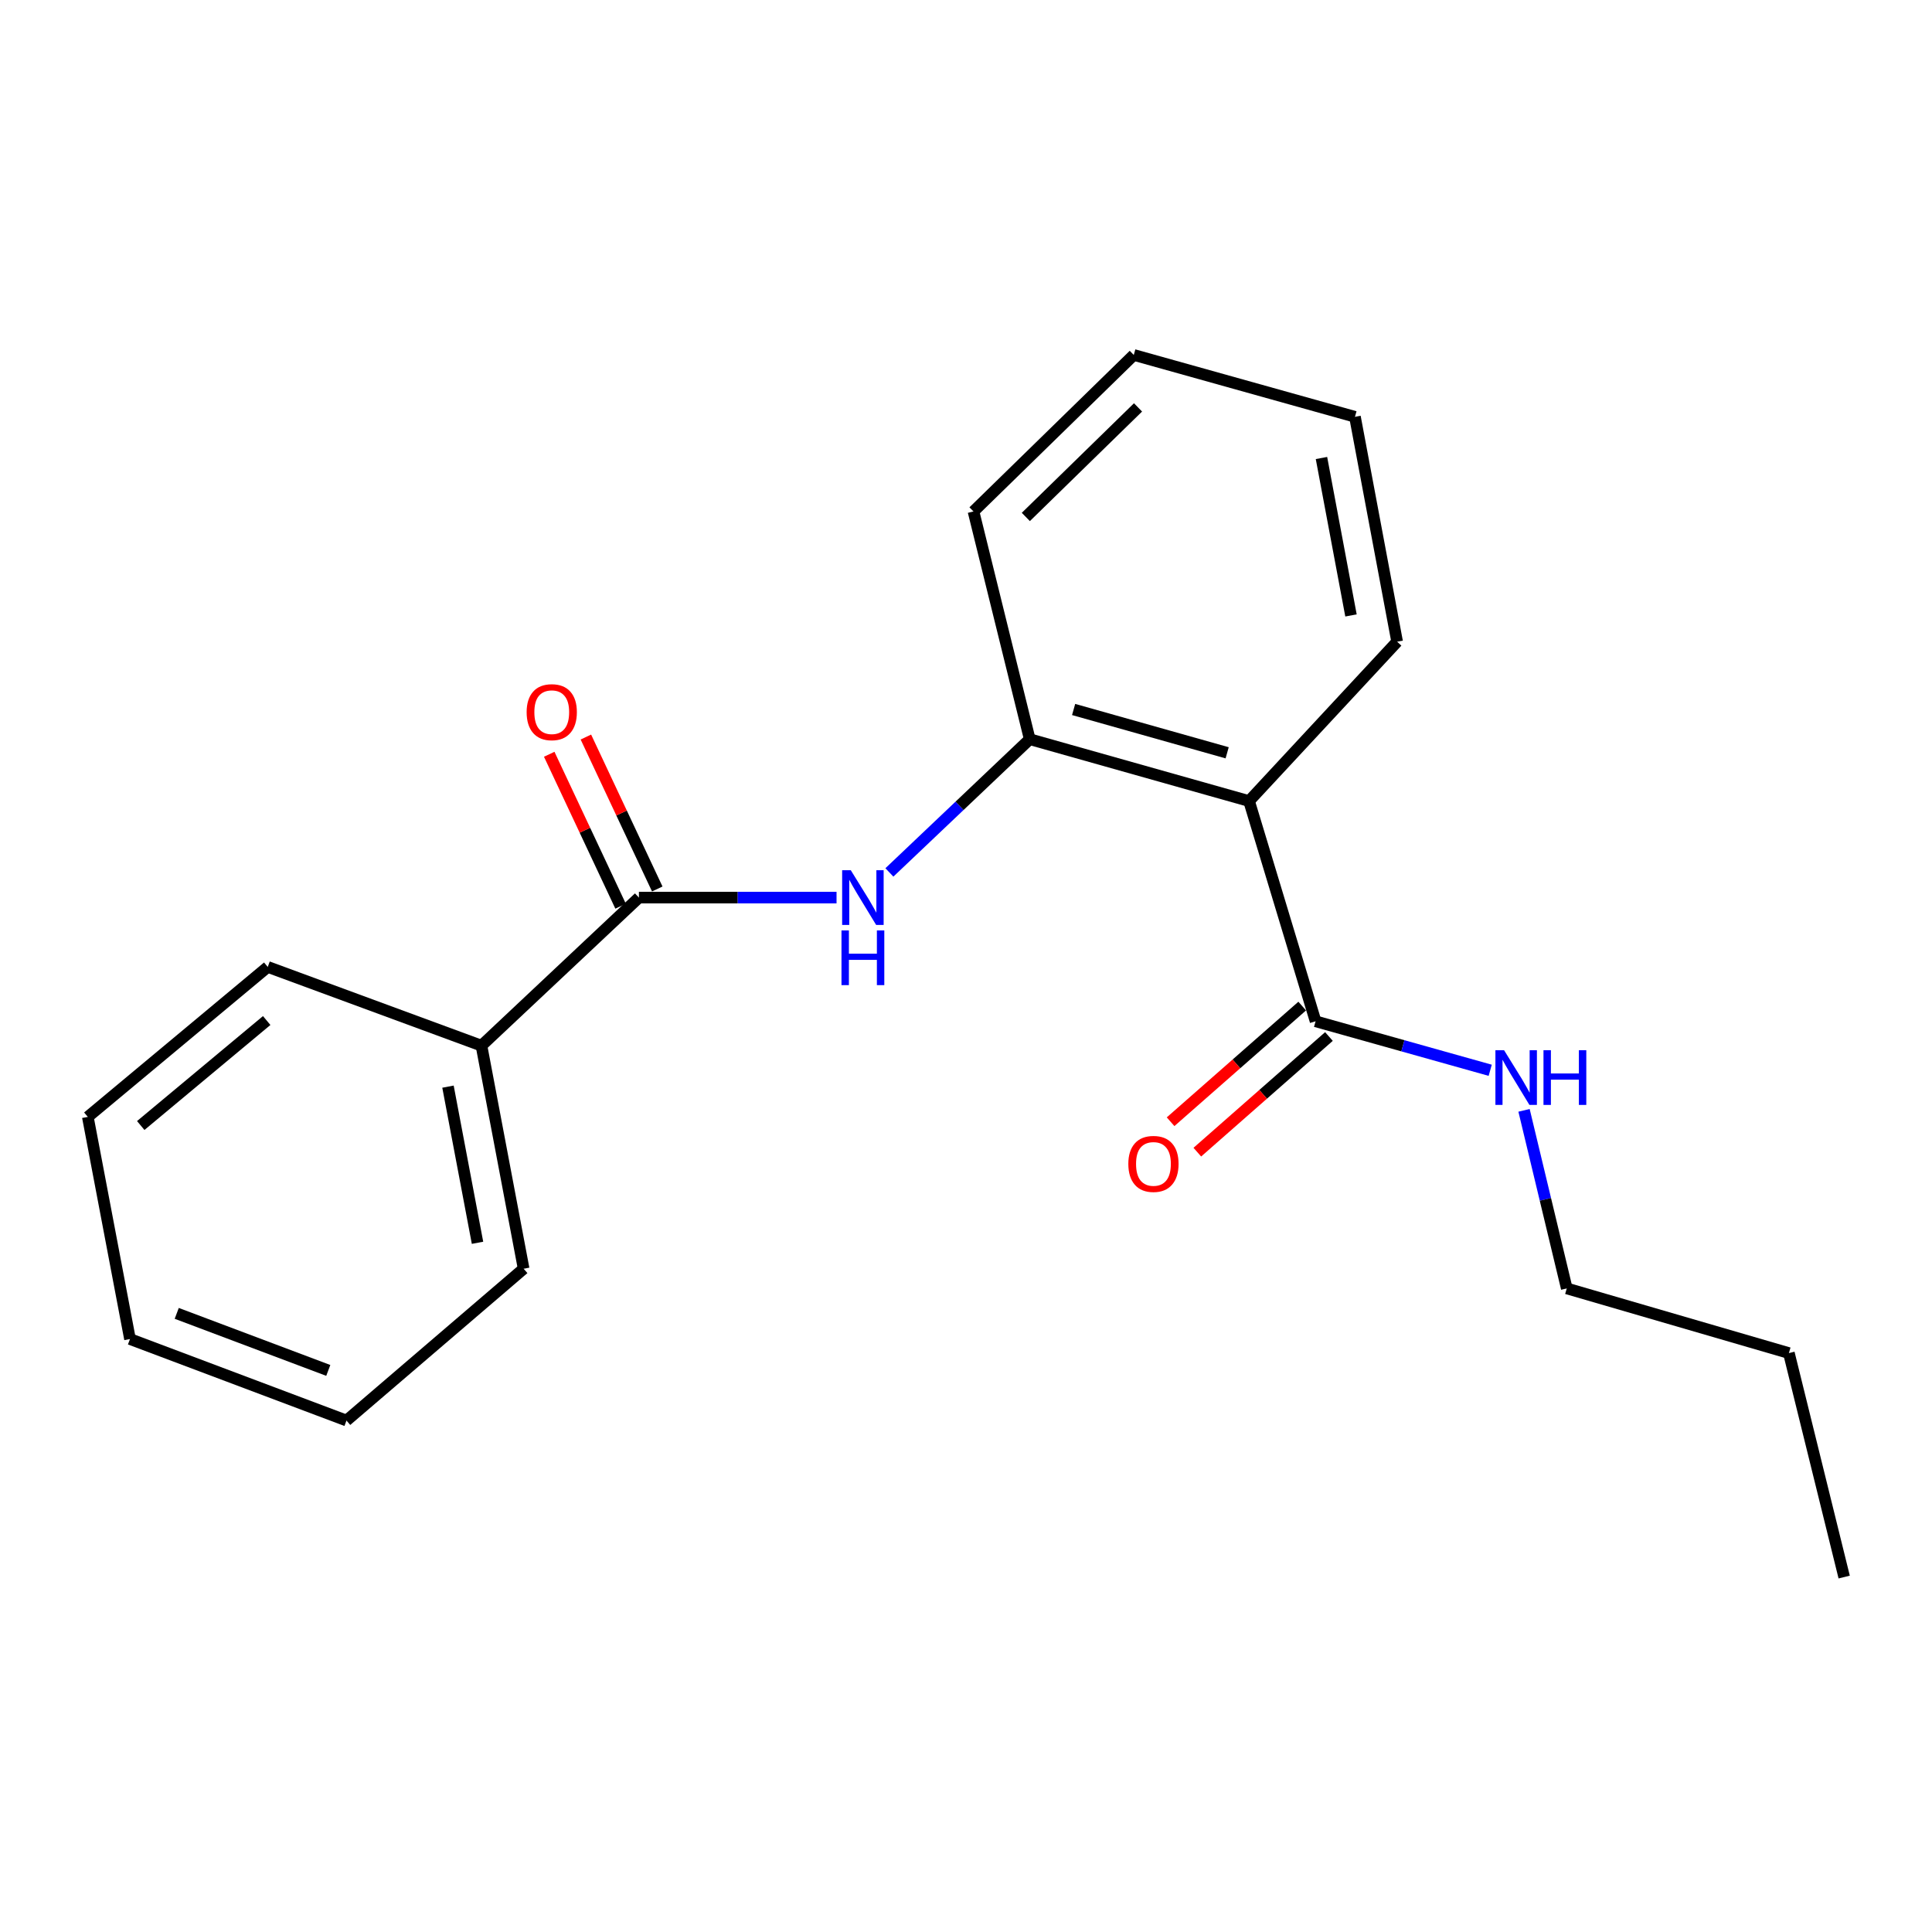 <?xml version='1.0' encoding='iso-8859-1'?>
<svg version='1.1' baseProfile='full'
              xmlns='http://www.w3.org/2000/svg'
                      xmlns:rdkit='http://www.rdkit.org/xml'
                      xmlns:xlink='http://www.w3.org/1999/xlink'
                  xml:space='preserve'
width='1000px' height='1000px' viewBox='0 0 1000 1000'>
<!-- END OF HEADER -->
<rect style='opacity:1.0;fill:#FFFFFF;stroke:none' width='1000' height='1000' x='0' y='0'> </rect>
<path class='bond-2' d='M 646.511,414.626 L 532.985,382.607' style='fill:none;fill-rule:evenodd;stroke:#000000;stroke-width:6px;stroke-linecap:butt;stroke-linejoin:miter;stroke-opacity:1' />
<path class='bond-2' d='M 635.173,389.645 L 555.705,367.232' style='fill:none;fill-rule:evenodd;stroke:#000000;stroke-width:6px;stroke-linecap:butt;stroke-linejoin:miter;stroke-opacity:1' />
<path class='bond-3' d='M 646.511,414.626 L 680.94,528.617' style='fill:none;fill-rule:evenodd;stroke:#000000;stroke-width:6px;stroke-linecap:butt;stroke-linejoin:miter;stroke-opacity:1' />
<path class='bond-8' d='M 646.511,414.626 L 723.15,332.14' style='fill:none;fill-rule:evenodd;stroke:#000000;stroke-width:6px;stroke-linecap:butt;stroke-linejoin:miter;stroke-opacity:1' />
<path class='bond-0' d='M 330.707,464.592 L 381.851,464.592' style='fill:none;fill-rule:evenodd;stroke:#000000;stroke-width:6px;stroke-linecap:butt;stroke-linejoin:miter;stroke-opacity:1' />
<path class='bond-0' d='M 381.851,464.592 L 432.994,464.592' style='fill:none;fill-rule:evenodd;stroke:#0000FF;stroke-width:6px;stroke-linecap:butt;stroke-linejoin:miter;stroke-opacity:1' />
<path class='bond-4' d='M 340.195,460.135 L 321.724,420.815' style='fill:none;fill-rule:evenodd;stroke:#000000;stroke-width:6px;stroke-linecap:butt;stroke-linejoin:miter;stroke-opacity:1' />
<path class='bond-4' d='M 321.724,420.815 L 303.253,381.494' style='fill:none;fill-rule:evenodd;stroke:#FF0000;stroke-width:6px;stroke-linecap:butt;stroke-linejoin:miter;stroke-opacity:1' />
<path class='bond-4' d='M 321.219,469.049 L 302.749,429.728' style='fill:none;fill-rule:evenodd;stroke:#000000;stroke-width:6px;stroke-linecap:butt;stroke-linejoin:miter;stroke-opacity:1' />
<path class='bond-4' d='M 302.749,429.728 L 284.278,390.408' style='fill:none;fill-rule:evenodd;stroke:#FF0000;stroke-width:6px;stroke-linecap:butt;stroke-linejoin:miter;stroke-opacity:1' />
<path class='bond-5' d='M 330.707,464.592 L 249.2,541.231' style='fill:none;fill-rule:evenodd;stroke:#000000;stroke-width:6px;stroke-linecap:butt;stroke-linejoin:miter;stroke-opacity:1' />
<path class='bond-1' d='M 460.349,451.569 L 496.667,417.088' style='fill:none;fill-rule:evenodd;stroke:#0000FF;stroke-width:6px;stroke-linecap:butt;stroke-linejoin:miter;stroke-opacity:1' />
<path class='bond-1' d='M 496.667,417.088 L 532.985,382.607' style='fill:none;fill-rule:evenodd;stroke:#000000;stroke-width:6px;stroke-linecap:butt;stroke-linejoin:miter;stroke-opacity:1' />
<path class='bond-9' d='M 532.985,382.607 L 503.879,264.726' style='fill:none;fill-rule:evenodd;stroke:#000000;stroke-width:6px;stroke-linecap:butt;stroke-linejoin:miter;stroke-opacity:1' />
<path class='bond-6' d='M 674.021,520.743 L 639.958,550.674' style='fill:none;fill-rule:evenodd;stroke:#000000;stroke-width:6px;stroke-linecap:butt;stroke-linejoin:miter;stroke-opacity:1' />
<path class='bond-6' d='M 639.958,550.674 L 605.895,580.604' style='fill:none;fill-rule:evenodd;stroke:#FF0000;stroke-width:6px;stroke-linecap:butt;stroke-linejoin:miter;stroke-opacity:1' />
<path class='bond-6' d='M 687.859,536.492 L 653.796,566.423' style='fill:none;fill-rule:evenodd;stroke:#000000;stroke-width:6px;stroke-linecap:butt;stroke-linejoin:miter;stroke-opacity:1' />
<path class='bond-6' d='M 653.796,566.423 L 619.734,596.353' style='fill:none;fill-rule:evenodd;stroke:#FF0000;stroke-width:6px;stroke-linecap:butt;stroke-linejoin:miter;stroke-opacity:1' />
<path class='bond-7' d='M 680.94,528.617 L 726.134,541.297' style='fill:none;fill-rule:evenodd;stroke:#000000;stroke-width:6px;stroke-linecap:butt;stroke-linejoin:miter;stroke-opacity:1' />
<path class='bond-7' d='M 726.134,541.297 L 771.328,553.977' style='fill:none;fill-rule:evenodd;stroke:#0000FF;stroke-width:6px;stroke-linecap:butt;stroke-linejoin:miter;stroke-opacity:1' />
<path class='bond-10' d='M 249.2,541.231 L 271.038,656.69' style='fill:none;fill-rule:evenodd;stroke:#000000;stroke-width:6px;stroke-linecap:butt;stroke-linejoin:miter;stroke-opacity:1' />
<path class='bond-10' d='M 231.876,562.446 L 247.163,643.268' style='fill:none;fill-rule:evenodd;stroke:#000000;stroke-width:6px;stroke-linecap:butt;stroke-linejoin:miter;stroke-opacity:1' />
<path class='bond-11' d='M 249.2,541.231 L 138.586,500.478' style='fill:none;fill-rule:evenodd;stroke:#000000;stroke-width:6px;stroke-linecap:butt;stroke-linejoin:miter;stroke-opacity:1' />
<path class='bond-12' d='M 788.836,574.713 L 799.897,620.797' style='fill:none;fill-rule:evenodd;stroke:#0000FF;stroke-width:6px;stroke-linecap:butt;stroke-linejoin:miter;stroke-opacity:1' />
<path class='bond-12' d='M 799.897,620.797 L 810.958,666.882' style='fill:none;fill-rule:evenodd;stroke:#000000;stroke-width:6px;stroke-linecap:butt;stroke-linejoin:miter;stroke-opacity:1' />
<path class='bond-14' d='M 723.15,332.14 L 701.323,215.737' style='fill:none;fill-rule:evenodd;stroke:#000000;stroke-width:6px;stroke-linecap:butt;stroke-linejoin:miter;stroke-opacity:1' />
<path class='bond-14' d='M 699.27,318.543 L 683.991,237.062' style='fill:none;fill-rule:evenodd;stroke:#000000;stroke-width:6px;stroke-linecap:butt;stroke-linejoin:miter;stroke-opacity:1' />
<path class='bond-20' d='M 503.879,264.726 L 586.842,183.719' style='fill:none;fill-rule:evenodd;stroke:#000000;stroke-width:6px;stroke-linecap:butt;stroke-linejoin:miter;stroke-opacity:1' />
<path class='bond-20' d='M 530.97,267.575 L 589.044,210.87' style='fill:none;fill-rule:evenodd;stroke:#000000;stroke-width:6px;stroke-linecap:butt;stroke-linejoin:miter;stroke-opacity:1' />
<path class='bond-17' d='M 271.038,656.69 L 179.34,735.274' style='fill:none;fill-rule:evenodd;stroke:#000000;stroke-width:6px;stroke-linecap:butt;stroke-linejoin:miter;stroke-opacity:1' />
<path class='bond-18' d='M 138.586,500.478 L 45.455,578.106' style='fill:none;fill-rule:evenodd;stroke:#000000;stroke-width:6px;stroke-linecap:butt;stroke-linejoin:miter;stroke-opacity:1' />
<path class='bond-18' d='M 138.04,528.226 L 72.848,582.566' style='fill:none;fill-rule:evenodd;stroke:#000000;stroke-width:6px;stroke-linecap:butt;stroke-linejoin:miter;stroke-opacity:1' />
<path class='bond-13' d='M 810.958,666.882 L 925.928,700.356' style='fill:none;fill-rule:evenodd;stroke:#000000;stroke-width:6px;stroke-linecap:butt;stroke-linejoin:miter;stroke-opacity:1' />
<path class='bond-16' d='M 925.928,700.356 L 954.545,816.281' style='fill:none;fill-rule:evenodd;stroke:#000000;stroke-width:6px;stroke-linecap:butt;stroke-linejoin:miter;stroke-opacity:1' />
<path class='bond-15' d='M 701.323,215.737 L 586.842,183.719' style='fill:none;fill-rule:evenodd;stroke:#000000;stroke-width:6px;stroke-linecap:butt;stroke-linejoin:miter;stroke-opacity:1' />
<path class='bond-21' d='M 179.34,735.274 L 67.281,693.088' style='fill:none;fill-rule:evenodd;stroke:#000000;stroke-width:6px;stroke-linecap:butt;stroke-linejoin:miter;stroke-opacity:1' />
<path class='bond-21' d='M 169.917,709.326 L 91.477,679.795' style='fill:none;fill-rule:evenodd;stroke:#000000;stroke-width:6px;stroke-linecap:butt;stroke-linejoin:miter;stroke-opacity:1' />
<path class='bond-19' d='M 45.455,578.106 L 67.281,693.088' style='fill:none;fill-rule:evenodd;stroke:#000000;stroke-width:6px;stroke-linecap:butt;stroke-linejoin:miter;stroke-opacity:1' />
<path  class='atom-2' d='M 440.372 450.432
L 449.652 465.432
Q 450.572 466.912, 452.052 469.592
Q 453.532 472.272, 453.612 472.432
L 453.612 450.432
L 457.372 450.432
L 457.372 478.752
L 453.492 478.752
L 443.532 462.352
Q 442.372 460.432, 441.132 458.232
Q 439.932 456.032, 439.572 455.352
L 439.572 478.752
L 435.892 478.752
L 435.892 450.432
L 440.372 450.432
' fill='#0000FF'/>
<path  class='atom-2' d='M 435.552 481.584
L 439.392 481.584
L 439.392 493.624
L 453.872 493.624
L 453.872 481.584
L 457.712 481.584
L 457.712 509.904
L 453.872 509.904
L 453.872 496.824
L 439.392 496.824
L 439.392 509.904
L 435.552 509.904
L 435.552 481.584
' fill='#0000FF'/>
<path  class='atom-5' d='M 272.586 368.618
Q 272.586 361.818, 275.946 358.018
Q 279.306 354.218, 285.586 354.218
Q 291.866 354.218, 295.226 358.018
Q 298.586 361.818, 298.586 368.618
Q 298.586 375.498, 295.186 379.418
Q 291.786 383.298, 285.586 383.298
Q 279.346 383.298, 275.946 379.418
Q 272.586 375.538, 272.586 368.618
M 285.586 380.098
Q 289.906 380.098, 292.226 377.218
Q 294.586 374.298, 294.586 368.618
Q 294.586 363.058, 292.226 360.258
Q 289.906 357.418, 285.586 357.418
Q 281.266 357.418, 278.906 360.218
Q 276.586 363.018, 276.586 368.618
Q 276.586 374.338, 278.906 377.218
Q 281.266 380.098, 285.586 380.098
' fill='#FF0000'/>
<path  class='atom-7' d='M 584.022 602.436
Q 584.022 595.636, 587.382 591.836
Q 590.742 588.036, 597.022 588.036
Q 603.302 588.036, 606.662 591.836
Q 610.022 595.636, 610.022 602.436
Q 610.022 609.316, 606.622 613.236
Q 603.222 617.116, 597.022 617.116
Q 590.782 617.116, 587.382 613.236
Q 584.022 609.356, 584.022 602.436
M 597.022 613.916
Q 601.342 613.916, 603.662 611.036
Q 606.022 608.116, 606.022 602.436
Q 606.022 596.876, 603.662 594.076
Q 601.342 591.236, 597.022 591.236
Q 592.702 591.236, 590.342 594.036
Q 588.022 596.836, 588.022 602.436
Q 588.022 608.156, 590.342 611.036
Q 592.702 613.916, 597.022 613.916
' fill='#FF0000'/>
<path  class='atom-8' d='M 778.504 543.587
L 787.784 558.587
Q 788.704 560.067, 790.184 562.747
Q 791.664 565.427, 791.744 565.587
L 791.744 543.587
L 795.504 543.587
L 795.504 571.907
L 791.624 571.907
L 781.664 555.507
Q 780.504 553.587, 779.264 551.387
Q 778.064 549.187, 777.704 548.507
L 777.704 571.907
L 774.024 571.907
L 774.024 543.587
L 778.504 543.587
' fill='#0000FF'/>
<path  class='atom-8' d='M 798.904 543.587
L 802.744 543.587
L 802.744 555.627
L 817.224 555.627
L 817.224 543.587
L 821.064 543.587
L 821.064 571.907
L 817.224 571.907
L 817.224 558.827
L 802.744 558.827
L 802.744 571.907
L 798.904 571.907
L 798.904 543.587
' fill='#0000FF'/>
</svg>
